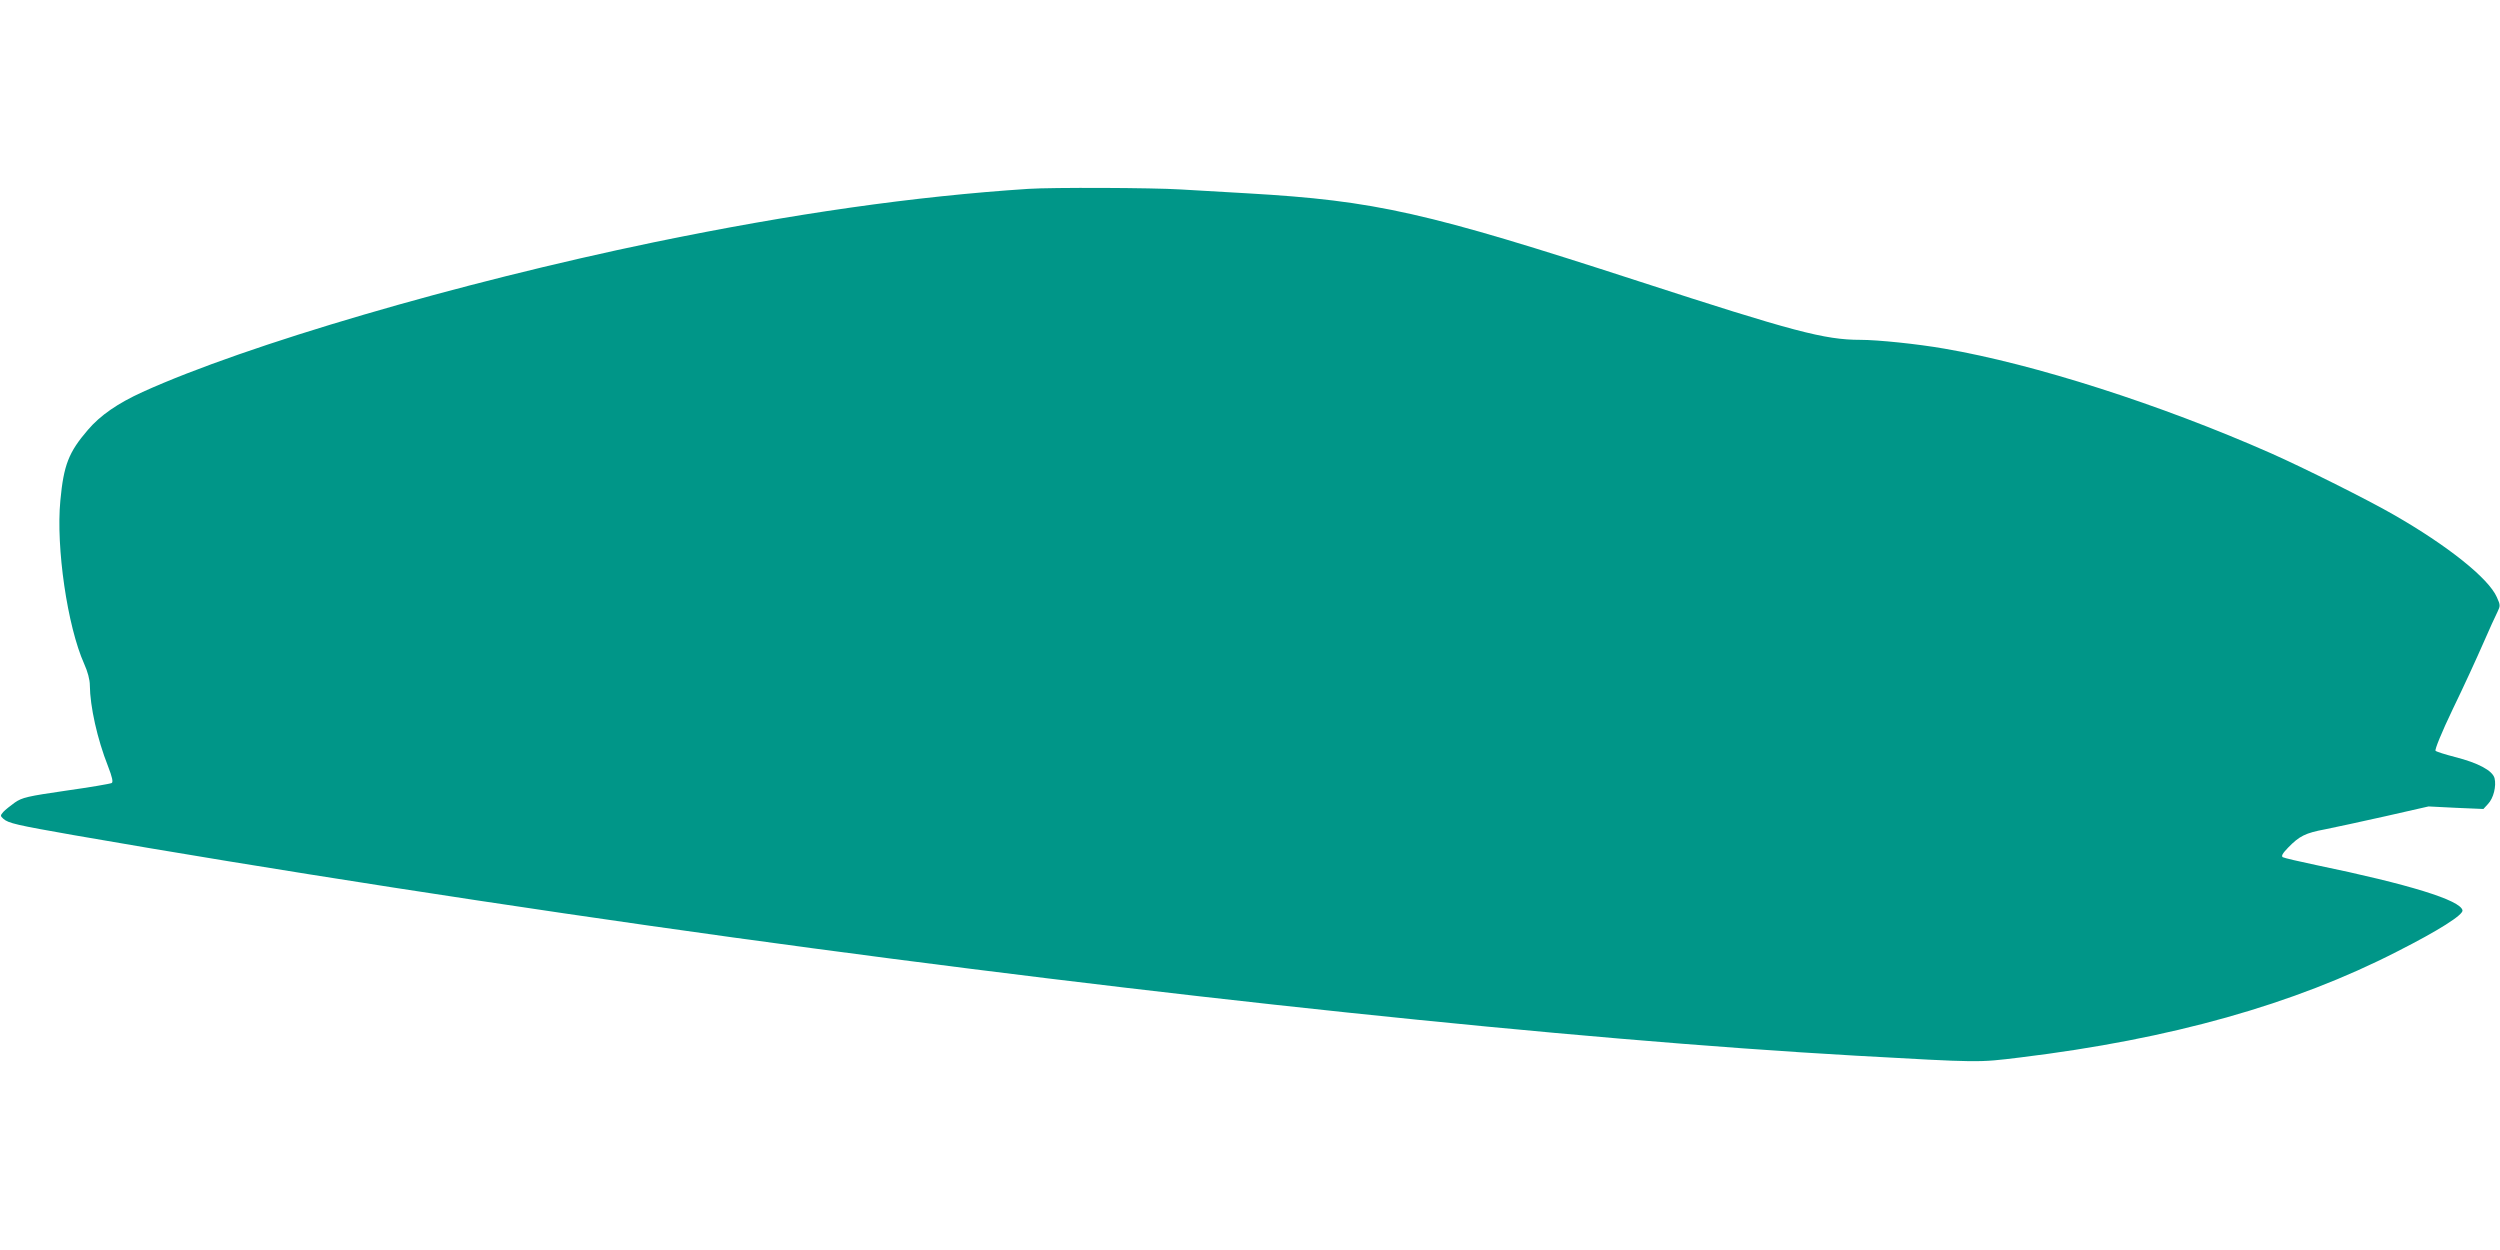 <?xml version="1.0" standalone="no"?>
<!DOCTYPE svg PUBLIC "-//W3C//DTD SVG 20010904//EN"
 "http://www.w3.org/TR/2001/REC-SVG-20010904/DTD/svg10.dtd">
<svg version="1.0" xmlns="http://www.w3.org/2000/svg"
 width="1280pt" height="640pt" viewBox="0 0 1280 640"
 preserveAspectRatio="xMidYMid meet">
<g transform="translate(0,640) scale(0.1,-0.1)"
fill="#009688" stroke="none">
<path d="M5265 5433 c-583 -38 -1207 -127 -1915 -273 -1007 -209 -2086 -525
-2620 -767 -127 -58 -216 -119 -280 -194 -98 -114 -124 -179 -141 -362 -23
-239 36 -644 122 -836 18 -40 29 -81 29 -110 1 -108 38 -275 93 -414 22 -57
27 -81 19 -86 -7 -4 -112 -22 -233 -39 -199 -29 -225 -35 -263 -61 -22 -16
-49 -37 -59 -48 -16 -19 -16 -20 0 -35 25 -23 71 -33 361 -84 998 -174 2241
-367 3377 -524 2177 -300 4283 -522 5745 -605 646 -36 624 -36 845 -9 770 94
1400 271 1930 543 211 107 337 187 333 210 -10 52 -272 133 -750 232 -86 18
-163 36 -170 40 -9 6 -2 19 27 49 58 60 89 75 190 94 50 10 189 40 309 67
l220 50 140 -7 141 -6 23 25 c29 30 44 92 34 133 -11 39 -84 78 -202 108 -50
13 -95 27 -100 32 -5 5 30 92 89 215 55 113 124 264 155 335 31 71 64 144 73
161 15 31 15 35 -3 75 -42 97 -253 265 -529 423 -130 75 -458 239 -627 314
-566 250 -1212 457 -1673 536 -137 24 -341 45 -430 45 -183 0 -344 43 -1135
300 -1089 354 -1346 412 -2000 450 -102 6 -257 15 -345 20 -146 9 -658 11
-780 3z"/>
</g>
</svg>
